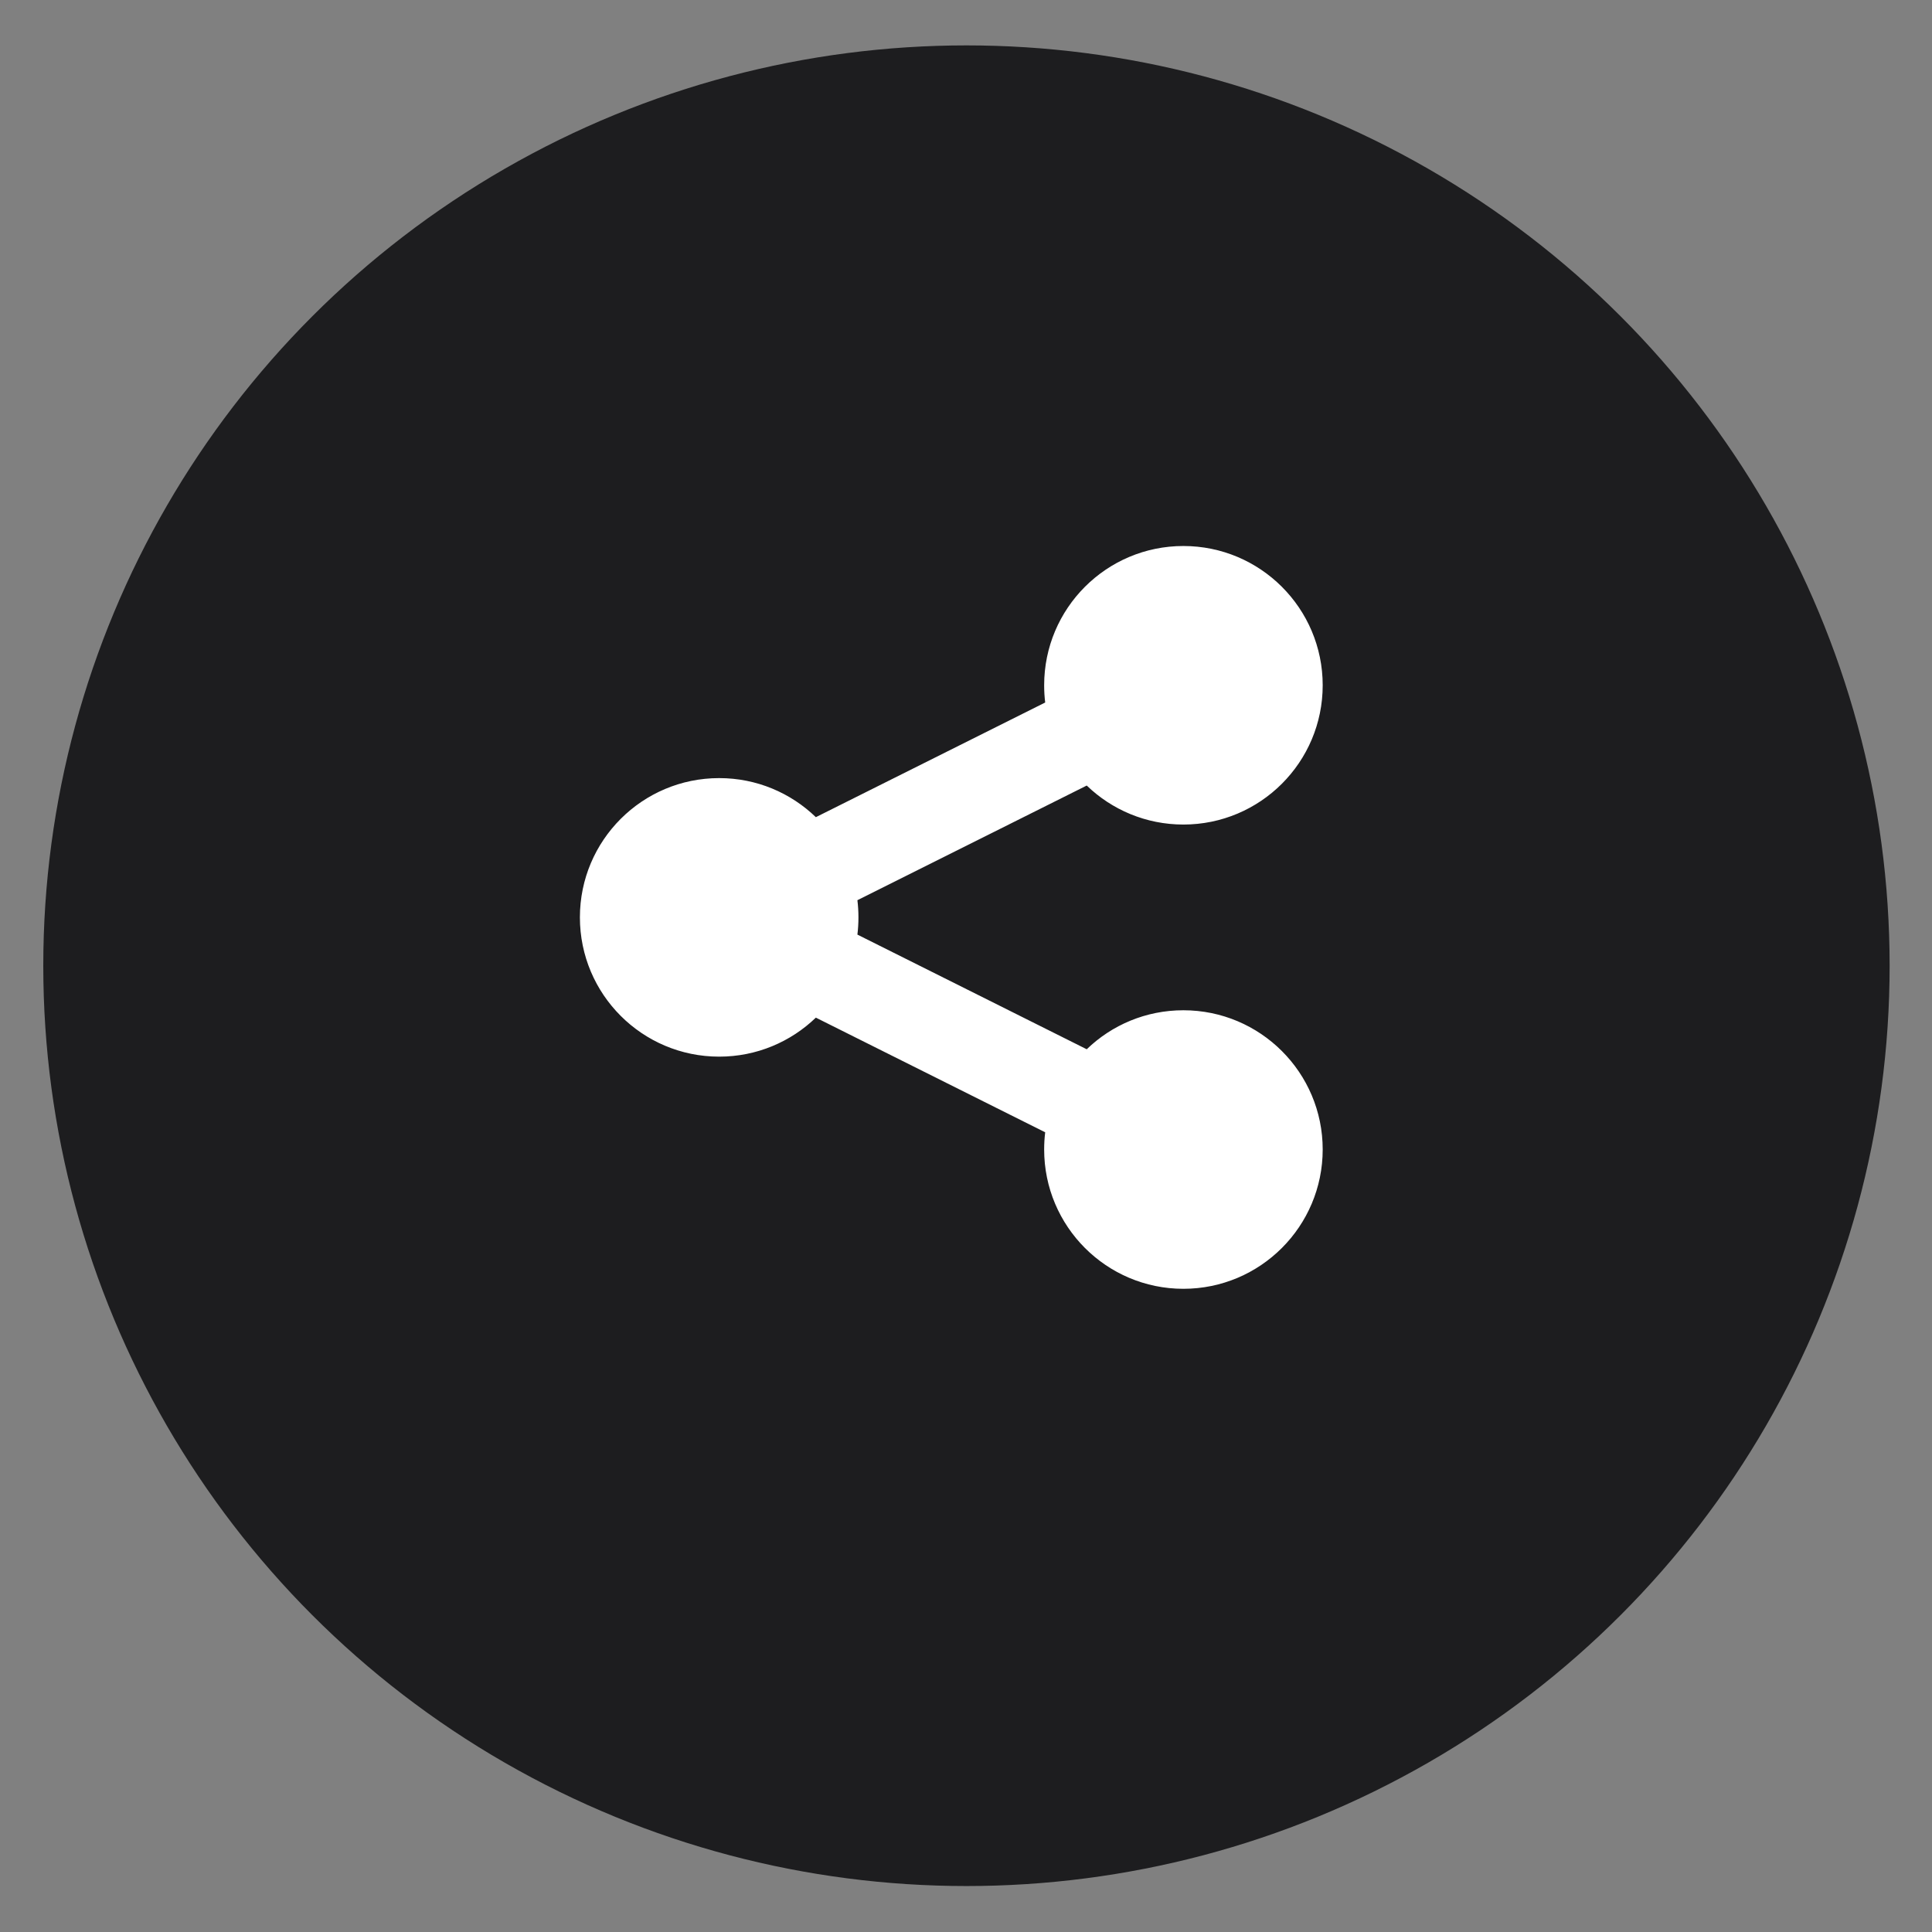<?xml version="1.0" encoding="UTF-8" standalone="no"?>
<!DOCTYPE svg PUBLIC "-//W3C//DTD SVG 1.1//EN" "http://www.w3.org/Graphics/SVG/1.1/DTD/svg11.dtd">
<svg width="100%" height="100%" viewBox="0 0 57 57" version="1.1" xmlns="http://www.w3.org/2000/svg" xmlns:xlink="http://www.w3.org/1999/xlink" xml:space="preserve" xmlns:serif="http://www.serif.com/" style="fill-rule:evenodd;clip-rule:evenodd;stroke-linejoin:round;stroke-miterlimit:2;">
    <rect x="0" y="0" width="57" height="57" fill="#808080" stroke="none"/>
    <g transform="matrix(1.7,0,0,1.7,-19.946,-19.246)">
        <g id="Group-35813" serif:id="Group 35813">
            <g id="Ellipse-34" serif:id="Ellipse 34" transform="matrix(0.971,0,0,0.968,0.832,1.461)">
                <circle cx="28.5" cy="27.5" r="16.5" style="fill:rgb(29,29,31);"/>
            </g>
            <path id="Icon" d="M32.27,25.631C33.605,25.631 34.688,24.549 34.688,23.214C34.688,21.879 33.605,20.797 32.27,20.797C30.936,20.797 29.854,21.879 29.854,23.214C29.854,23.315 29.86,23.415 29.872,23.513L25.892,25.503C25.457,25.083 24.866,24.825 24.214,24.825C22.879,24.825 21.797,25.907 21.797,27.242C21.797,28.577 22.879,29.659 24.214,29.659C24.866,29.659 25.457,29.401 25.892,28.982L29.872,30.972C29.86,31.07 29.854,31.169 29.854,31.27C29.854,32.605 30.936,33.688 32.27,33.688C33.605,33.688 34.688,32.605 34.688,31.27C34.688,29.936 33.605,28.854 32.27,28.854C31.619,28.854 31.027,29.111 30.593,29.531L26.613,27.541C26.625,27.443 26.631,27.343 26.631,27.242C26.631,27.141 26.625,27.041 26.613,26.944L30.593,24.954C31.027,25.373 31.619,25.631 32.27,25.631Z" style="fill:white;fill-rule:nonzero;"/>
        </g>
    </g>
</svg>

